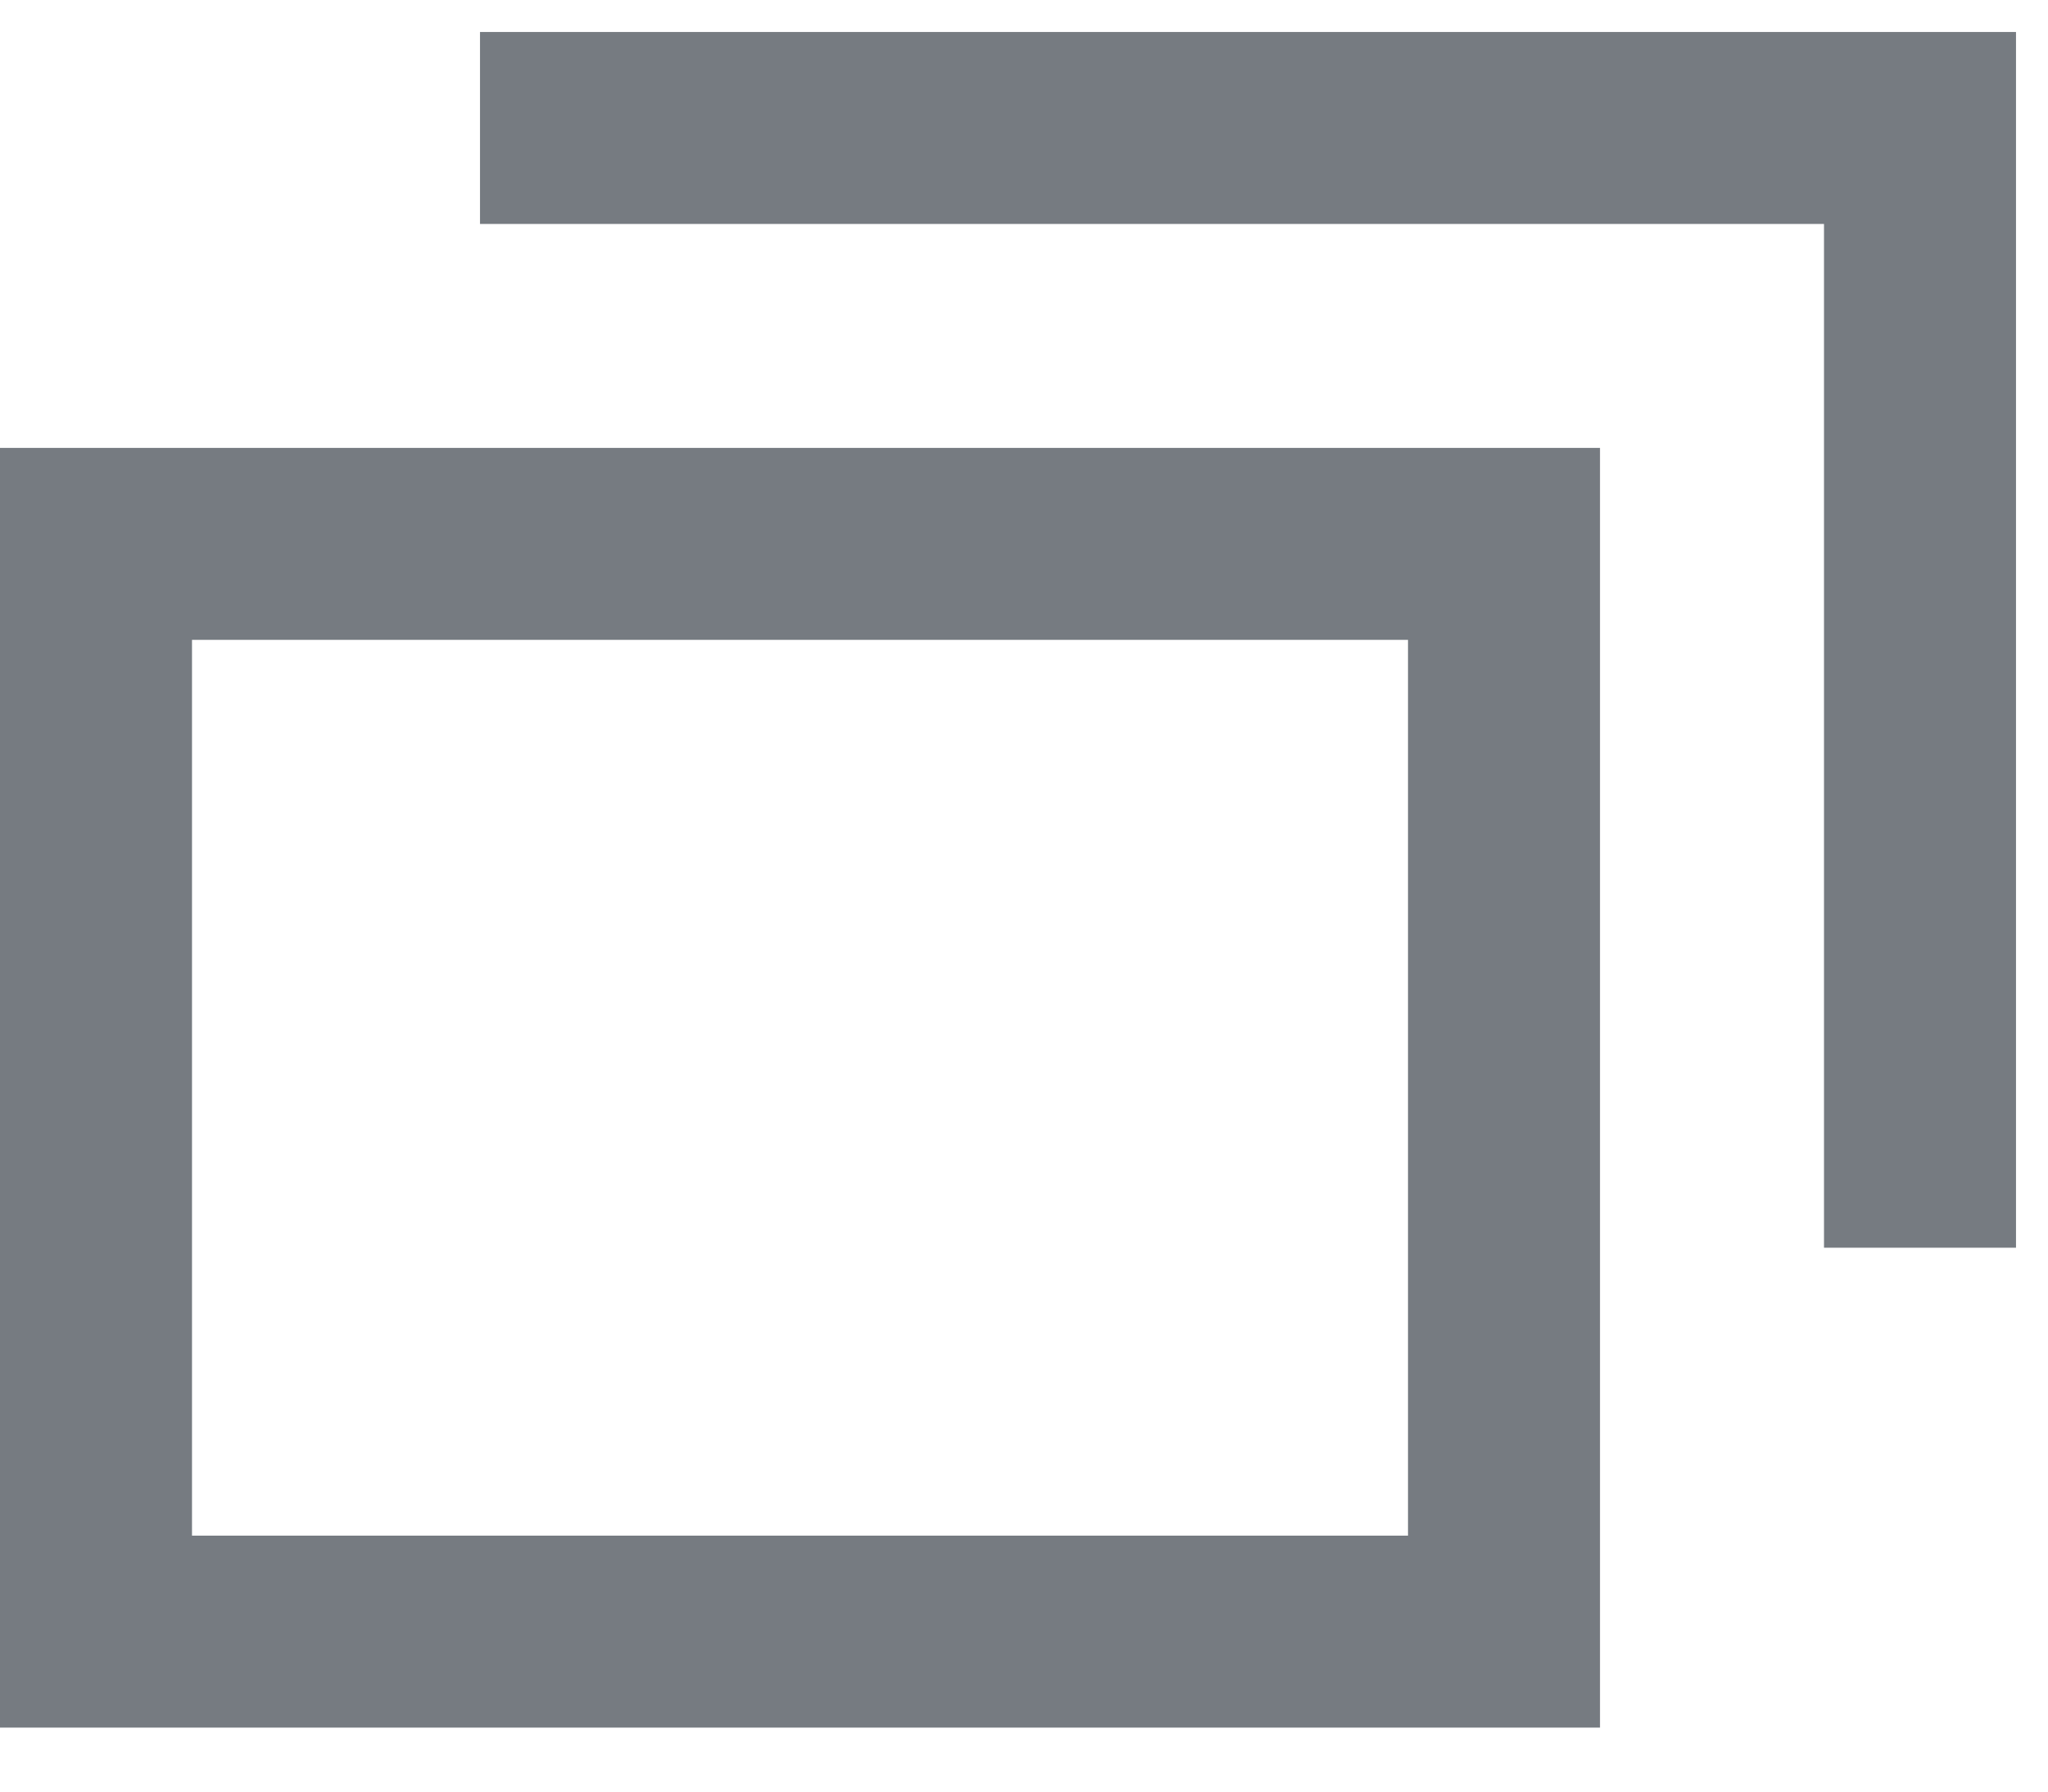 <svg width="16" height="14" viewBox="0 0 16 14" fill="none" xmlns="http://www.w3.org/2000/svg">
<rect x="0.75" y="4.25" width="11" height="8.5" stroke="#767B81" stroke-width="1.5"/>
<path d="M3.75 1H15V9.75" stroke="#767B81" stroke-width="1.5"/>
</svg>
